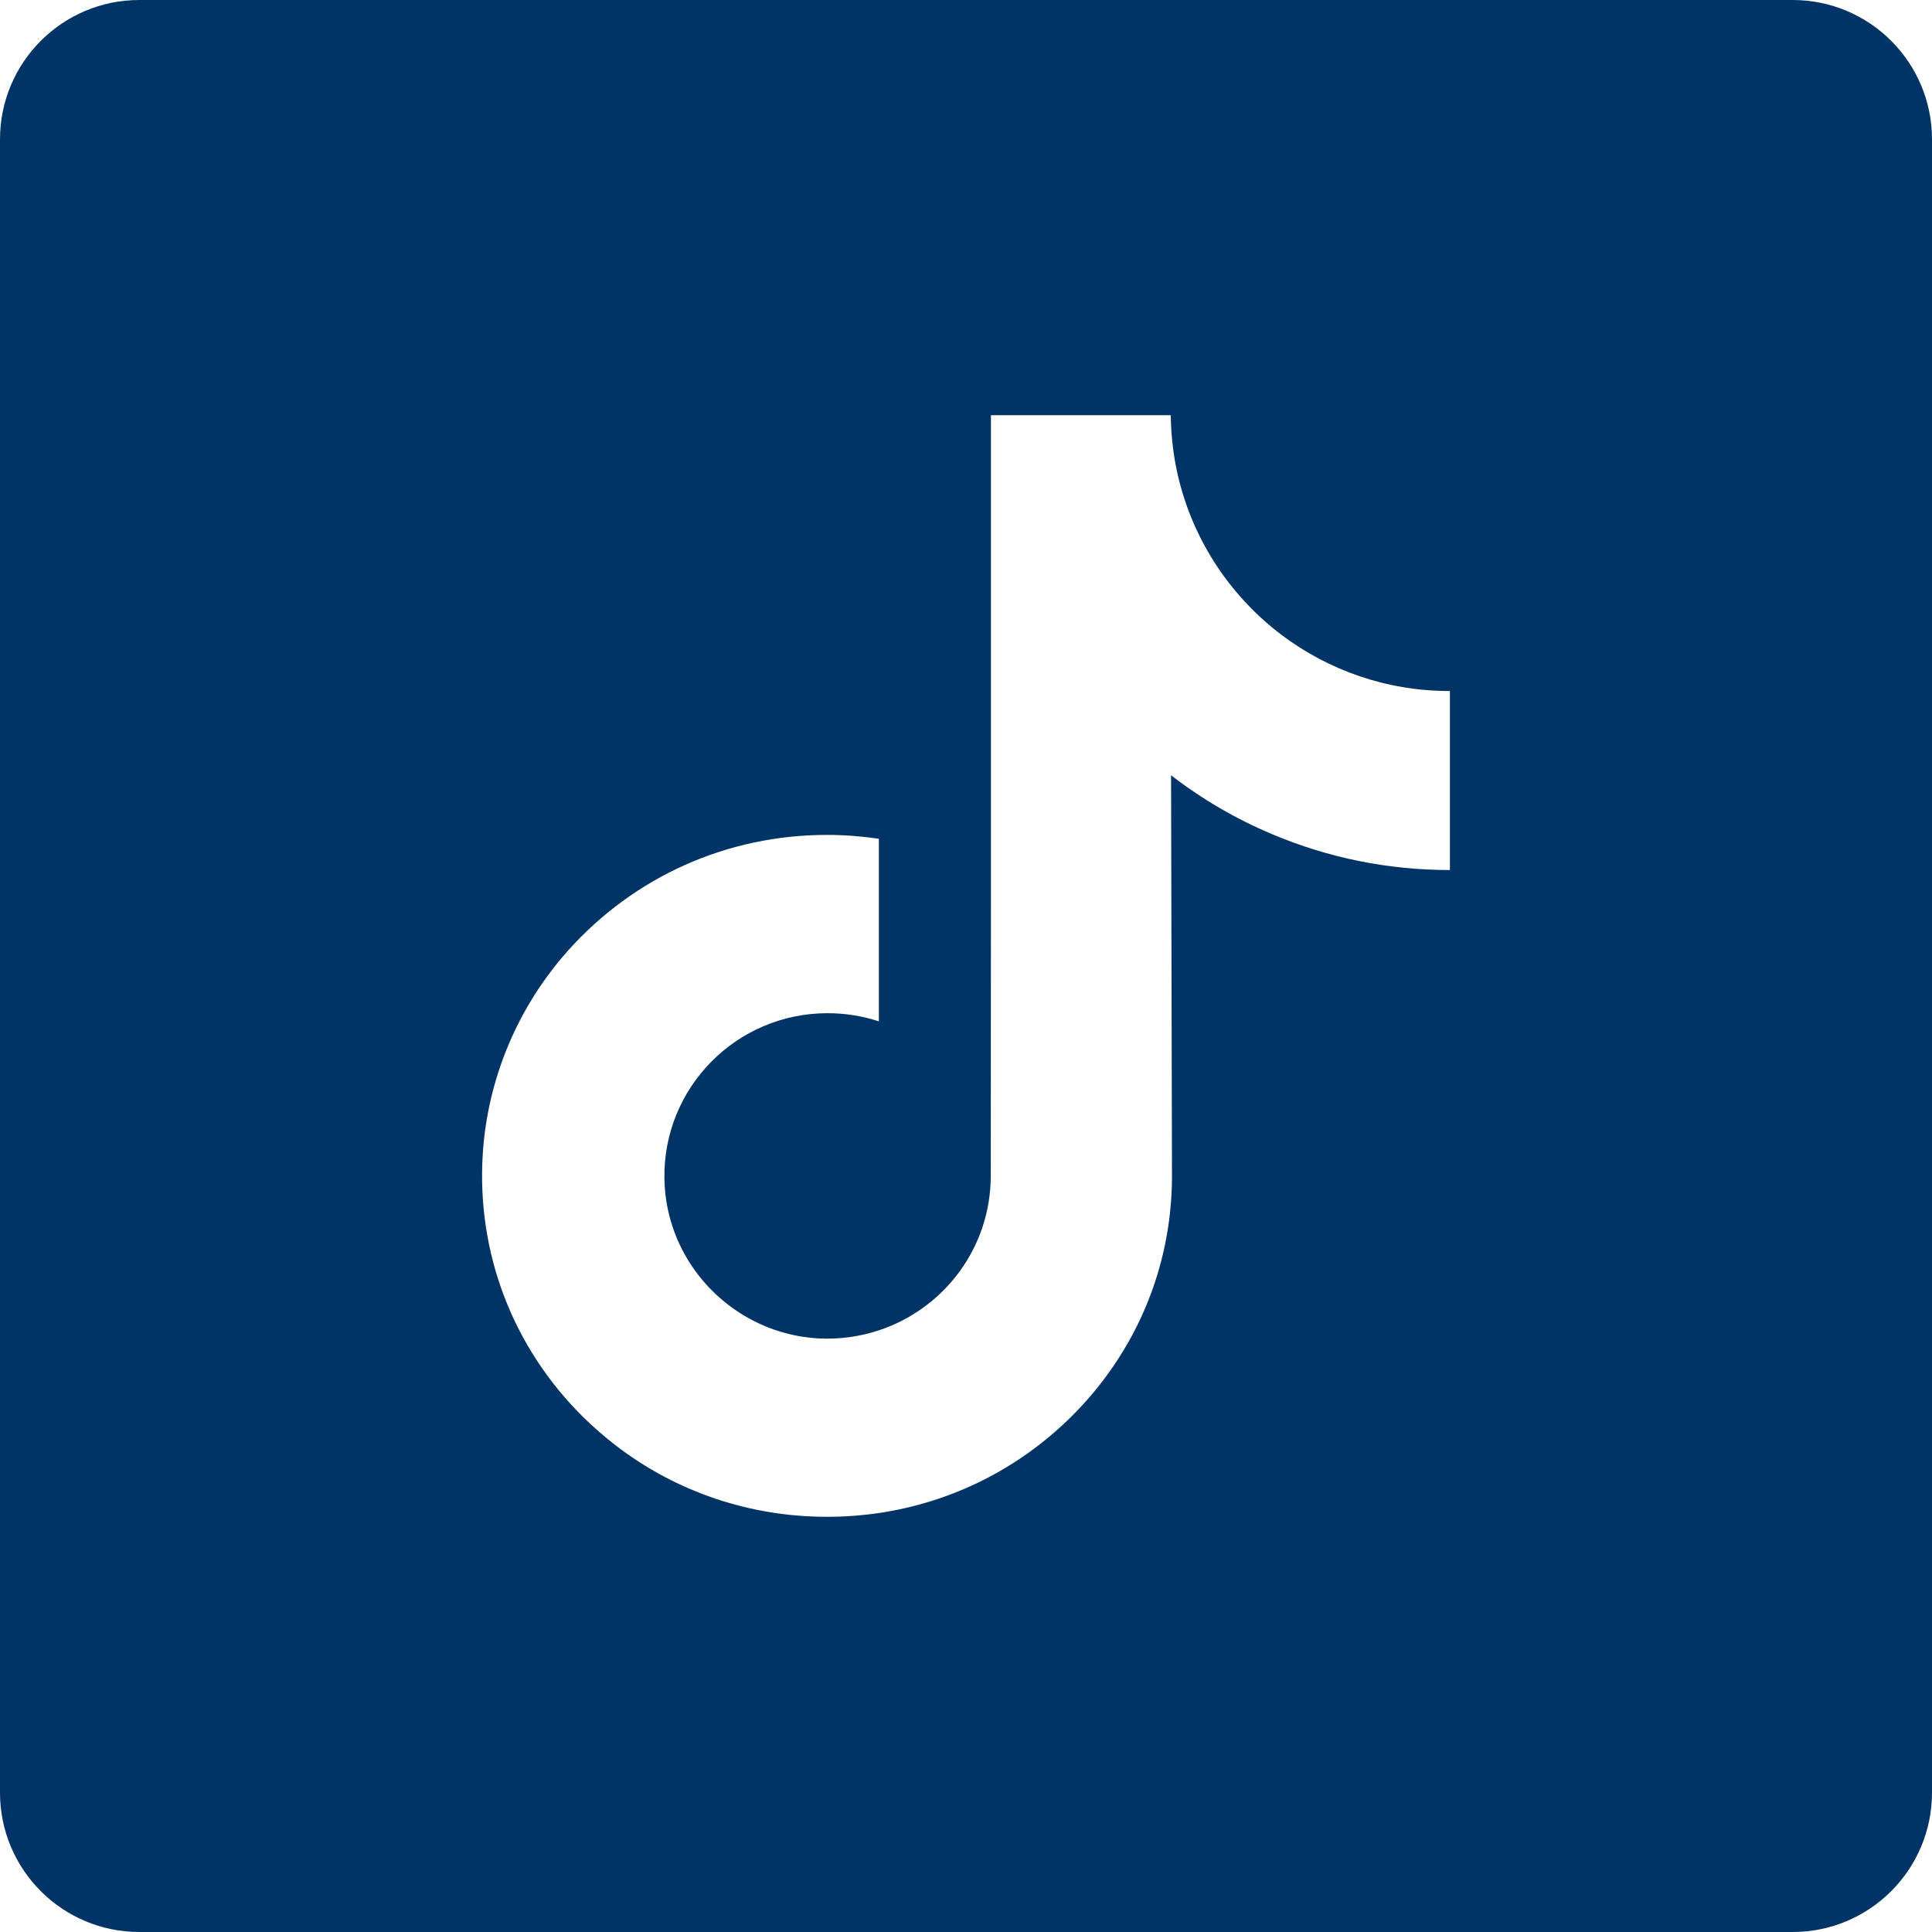 <svg _ngcontent-hyi-c124="" width="27" height="27" viewBox="0 0 21 21" fill="none" xmlns="http://www.w3.org/2000/svg"><g _ngcontent-hyi-c124="" clip-path="url(#clip0_1319_7149)"><path _ngcontent-hyi-c124="" d="M19.485 0H1.515C0.678 0 0 0.678 0 1.515V19.485C0 20.322 0.678 21 1.515 21H19.485C20.322 21 21 20.322 21 19.485V1.515C21 0.678 20.322 0 19.485 0ZM15.76 8.037V9.457C15.091 9.457 14.44 9.326 13.827 9.067C13.432 8.901 13.065 8.686 12.729 8.427L12.739 12.797C12.735 13.781 12.345 14.705 11.641 15.402C11.067 15.969 10.341 16.329 9.553 16.446C9.368 16.473 9.18 16.487 8.989 16.487C8.146 16.487 7.346 16.214 6.691 15.71C6.568 15.615 6.45 15.512 6.338 15.402C5.575 14.647 5.181 13.624 5.247 12.548C5.298 11.729 5.626 10.948 6.172 10.335C6.896 9.525 7.908 9.075 8.989 9.075C9.18 9.075 9.368 9.09 9.553 9.117V9.642V11.102C9.378 11.044 9.19 11.013 8.995 11.013C8.007 11.013 7.207 11.819 7.222 12.808C7.231 13.441 7.577 13.994 8.087 14.299C8.327 14.443 8.602 14.531 8.896 14.548C9.127 14.56 9.348 14.528 9.553 14.46C10.259 14.227 10.769 13.564 10.769 12.781L10.771 9.855V4.513H12.726C12.728 4.707 12.748 4.896 12.784 5.079C12.932 5.82 13.35 6.463 13.931 6.902C14.439 7.284 15.07 7.511 15.755 7.511C15.755 7.511 15.761 7.511 15.76 7.511L15.76 8.037Z" fill="#003366"></path></g><defs _ngcontent-hyi-c124=""><clipPath _ngcontent-hyi-c124="" id="clip0_1319_7149"><rect _ngcontent-hyi-c124="" width="27" height="27" fill="white"></rect></clipPath></defs></svg>